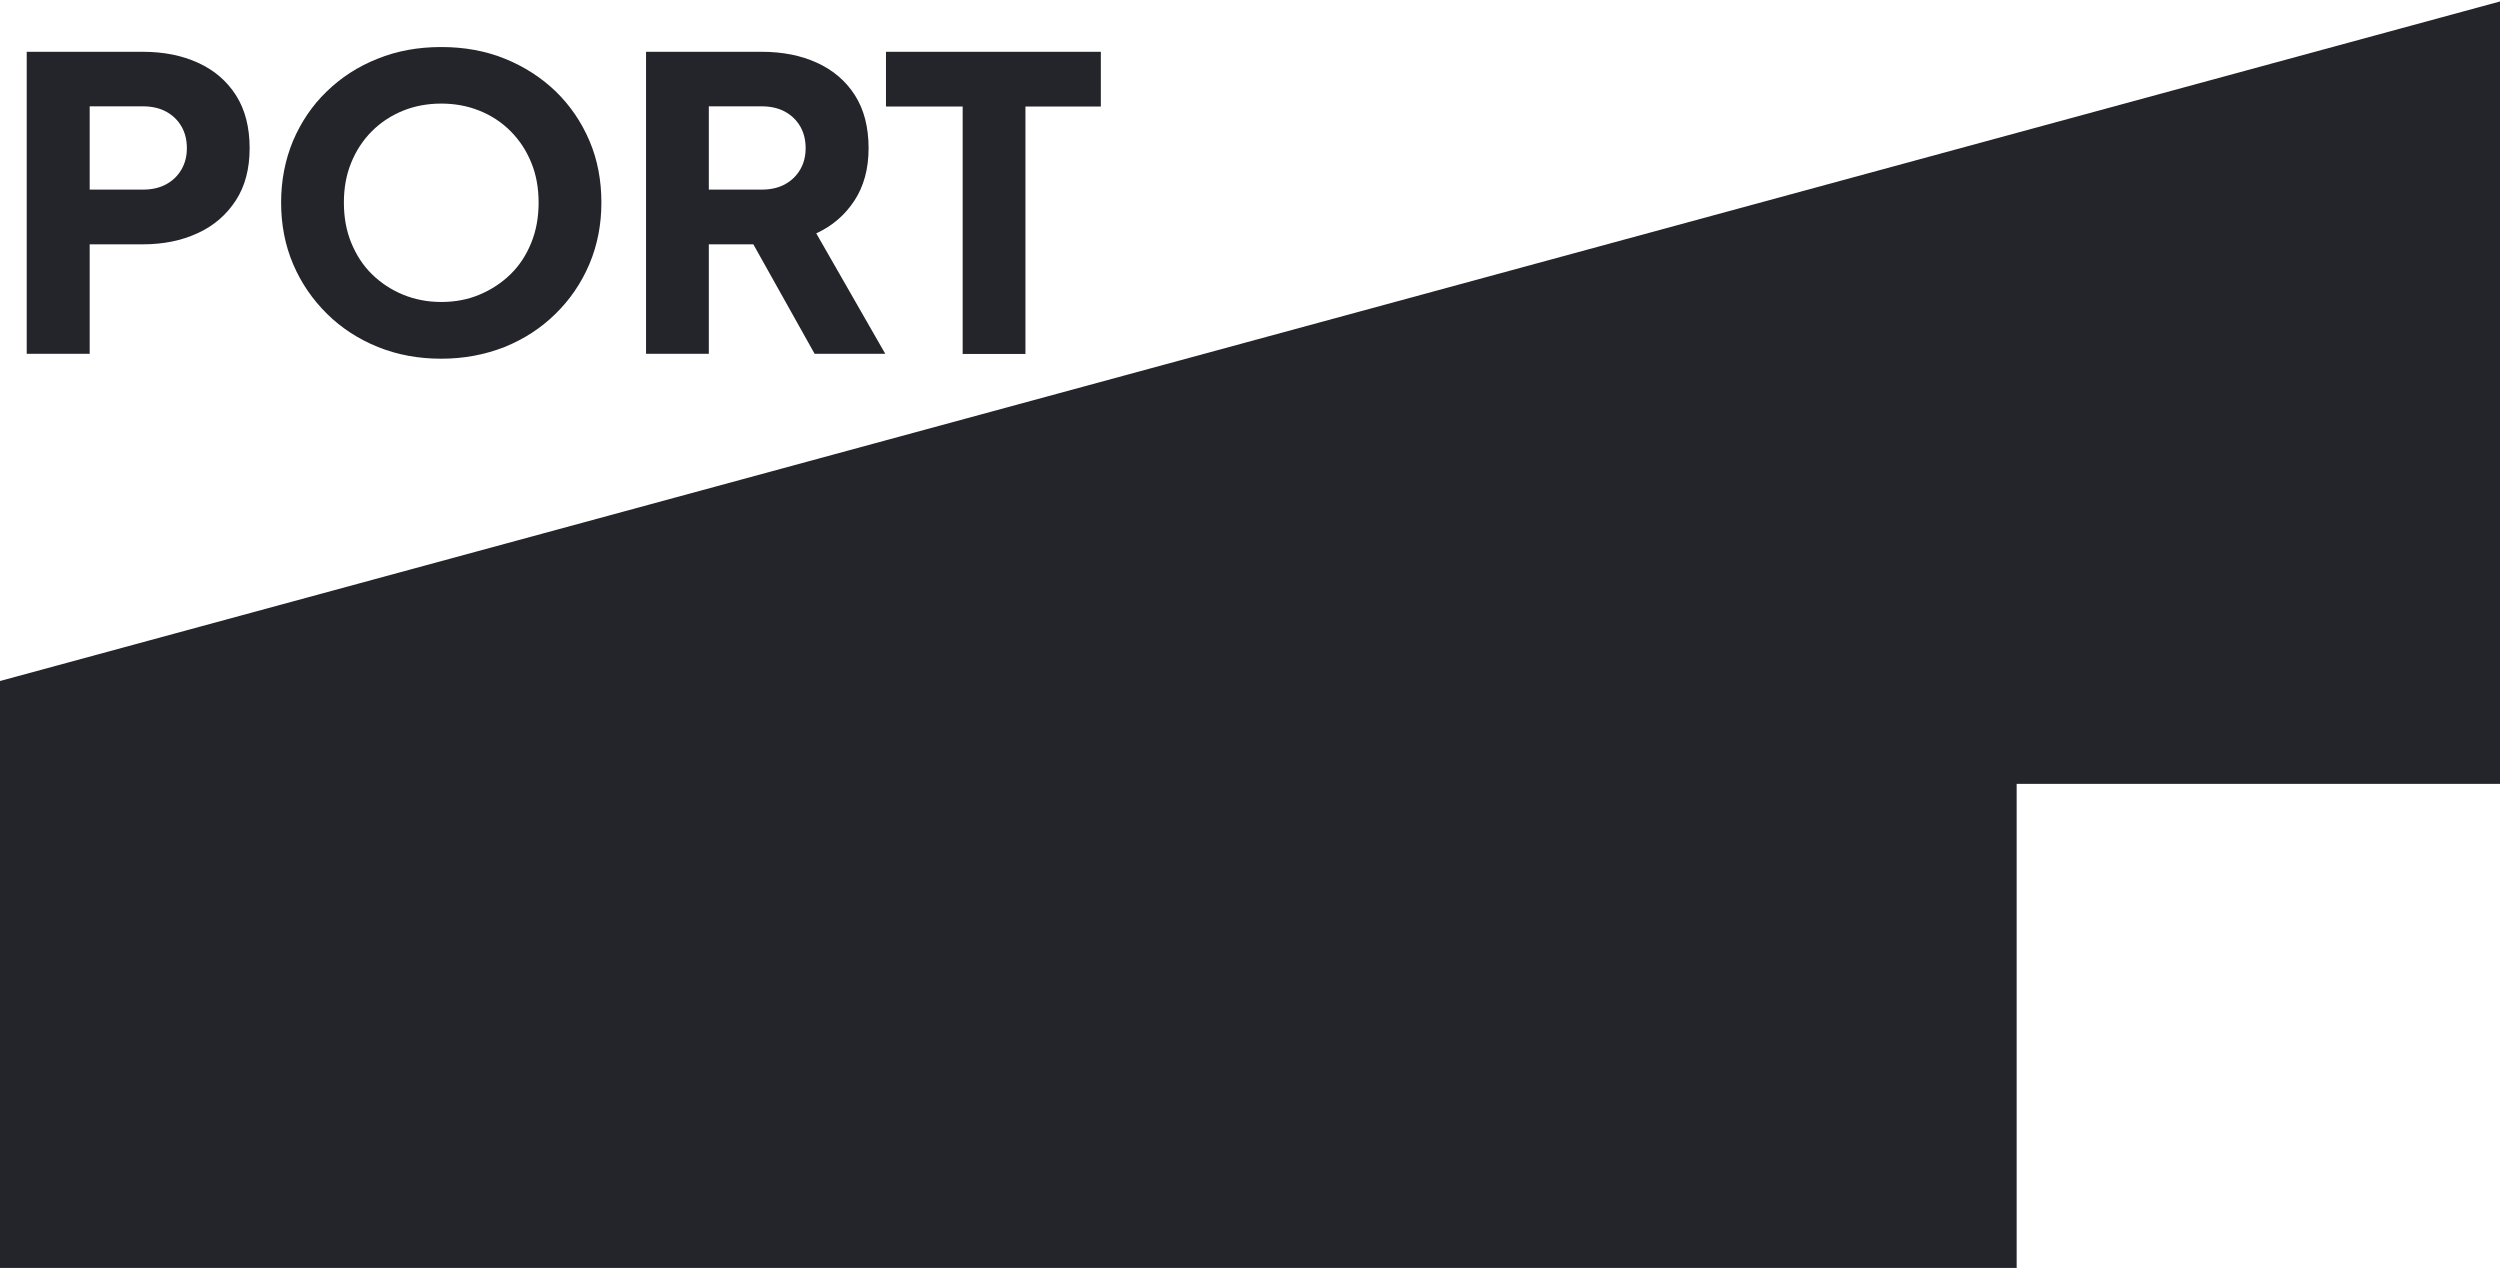 <?xml version="1.0" encoding="UTF-8"?>
<!-- Generator: Adobe Illustrator 24.2.3, SVG Export Plug-In . SVG Version: 6.00 Build 0)  -->
<svg xmlns="http://www.w3.org/2000/svg" xmlns:xlink="http://www.w3.org/1999/xlink" version="1.1" id="Capa_1" x="0px" y="0px" viewBox="0 0 1366 692.8" style="enable-background:new 0 0 1366 692.8;" xml:space="preserve">
<style type="text/css">
	.st0{fill:#24252A;}
</style>
<path class="st0" d="M1366,428.3h-264.1v264.5H0V372.1C453.6,248.9,907.9,125.4,1366,0.8V428.3z"></path>
<g>
	<path class="st0" d="M14.6,193.3V28.3H78c11.4,0,21.5,2,30.2,6c8.8,4,15.7,9.9,20.7,17.7c5,7.8,7.5,17.5,7.5,29   c0,11.2-2.5,20.8-7.6,28.6c-5.1,7.8-12,13.8-20.8,17.8c-8.8,4.1-18.8,6.1-30,6.1H49v59.8H14.6z M49,103.6h29.2   c4.9,0,9.1-1,12.6-2.9c3.5-1.9,6.3-4.6,8.3-8c2-3.4,3-7.3,3-11.7c0-4.6-1-8.6-3-12c-2-3.4-4.8-6.1-8.3-8c-3.5-1.9-7.8-2.9-12.6-2.9   H49V103.6z"></path>
	<path class="st0" d="M241.1,196c-12.4,0-23.9-2.1-34.6-6.4c-10.6-4.3-19.9-10.3-27.8-18.1c-7.9-7.8-14.1-16.8-18.5-27.1   c-4.4-10.3-6.6-21.6-6.6-33.7c0-12.1,2.2-23.3,6.5-33.7c4.4-10.3,10.5-19.4,18.4-27c7.9-7.7,17.2-13.7,27.8-17.9   c10.6-4.3,22.2-6.4,34.8-6.4c12.6,0,24.2,2.1,34.8,6.4c10.6,4.3,19.9,10.3,27.8,17.9c7.9,7.7,14,16.7,18.4,27   c4.4,10.3,6.5,21.6,6.5,33.7c0,12.1-2.2,23.3-6.6,33.7c-4.4,10.3-10.6,19.4-18.5,27.1c-7.9,7.8-17.2,13.8-27.8,18.1   C265,193.8,253.5,196,241.1,196z M241.1,165c7.5,0,14.5-1.3,20.9-4c6.4-2.7,12.1-6.4,17-11.2c4.9-4.8,8.6-10.5,11.3-17.2   c2.7-6.6,4-14,4-21.9s-1.3-15.3-4-21.8c-2.7-6.6-6.4-12.3-11.3-17.2c-4.9-4.9-10.5-8.6-17-11.2c-6.4-2.6-13.4-3.9-20.9-3.9   c-7.5,0-14.5,1.3-20.9,3.9c-6.4,2.6-12.1,6.3-17,11.2c-4.9,4.9-8.6,10.6-11.3,17.2c-2.7,6.6-4,13.8-4,21.8s1.3,15.3,4,21.9   c2.7,6.6,6.4,12.4,11.3,17.2c4.9,4.8,10.5,8.5,17,11.2C226.6,163.6,233.5,165,241.1,165z"></path>
	<path class="st0" d="M353,193.3V28.3h63.2c11.4,0,21.5,2,30.2,6c8.8,4,15.7,9.9,20.7,17.7c5,7.8,7.5,17.5,7.5,29   c0,11.2-2.6,20.8-7.8,28.7c-5.2,7.9-12.1,13.8-20.8,17.8l37.7,65.8h-38.6l-40.8-72.9l22.2,13.1h-39.2v59.8H353z M387.3,103.6h29   c4.9,0,9.1-1,12.6-2.9c3.5-1.9,6.3-4.6,8.3-8c2-3.4,3-7.3,3-11.7c0-4.6-1-8.6-3-12c-2-3.4-4.8-6.1-8.3-8c-3.5-1.9-7.8-2.9-12.6-2.9   h-29V103.6z"></path>
	<path class="st0" d="M526,193.3V58.2h-41.9V28.3h117.4v29.9h-41.2v135.2H526z"></path>
</g>
</svg>
